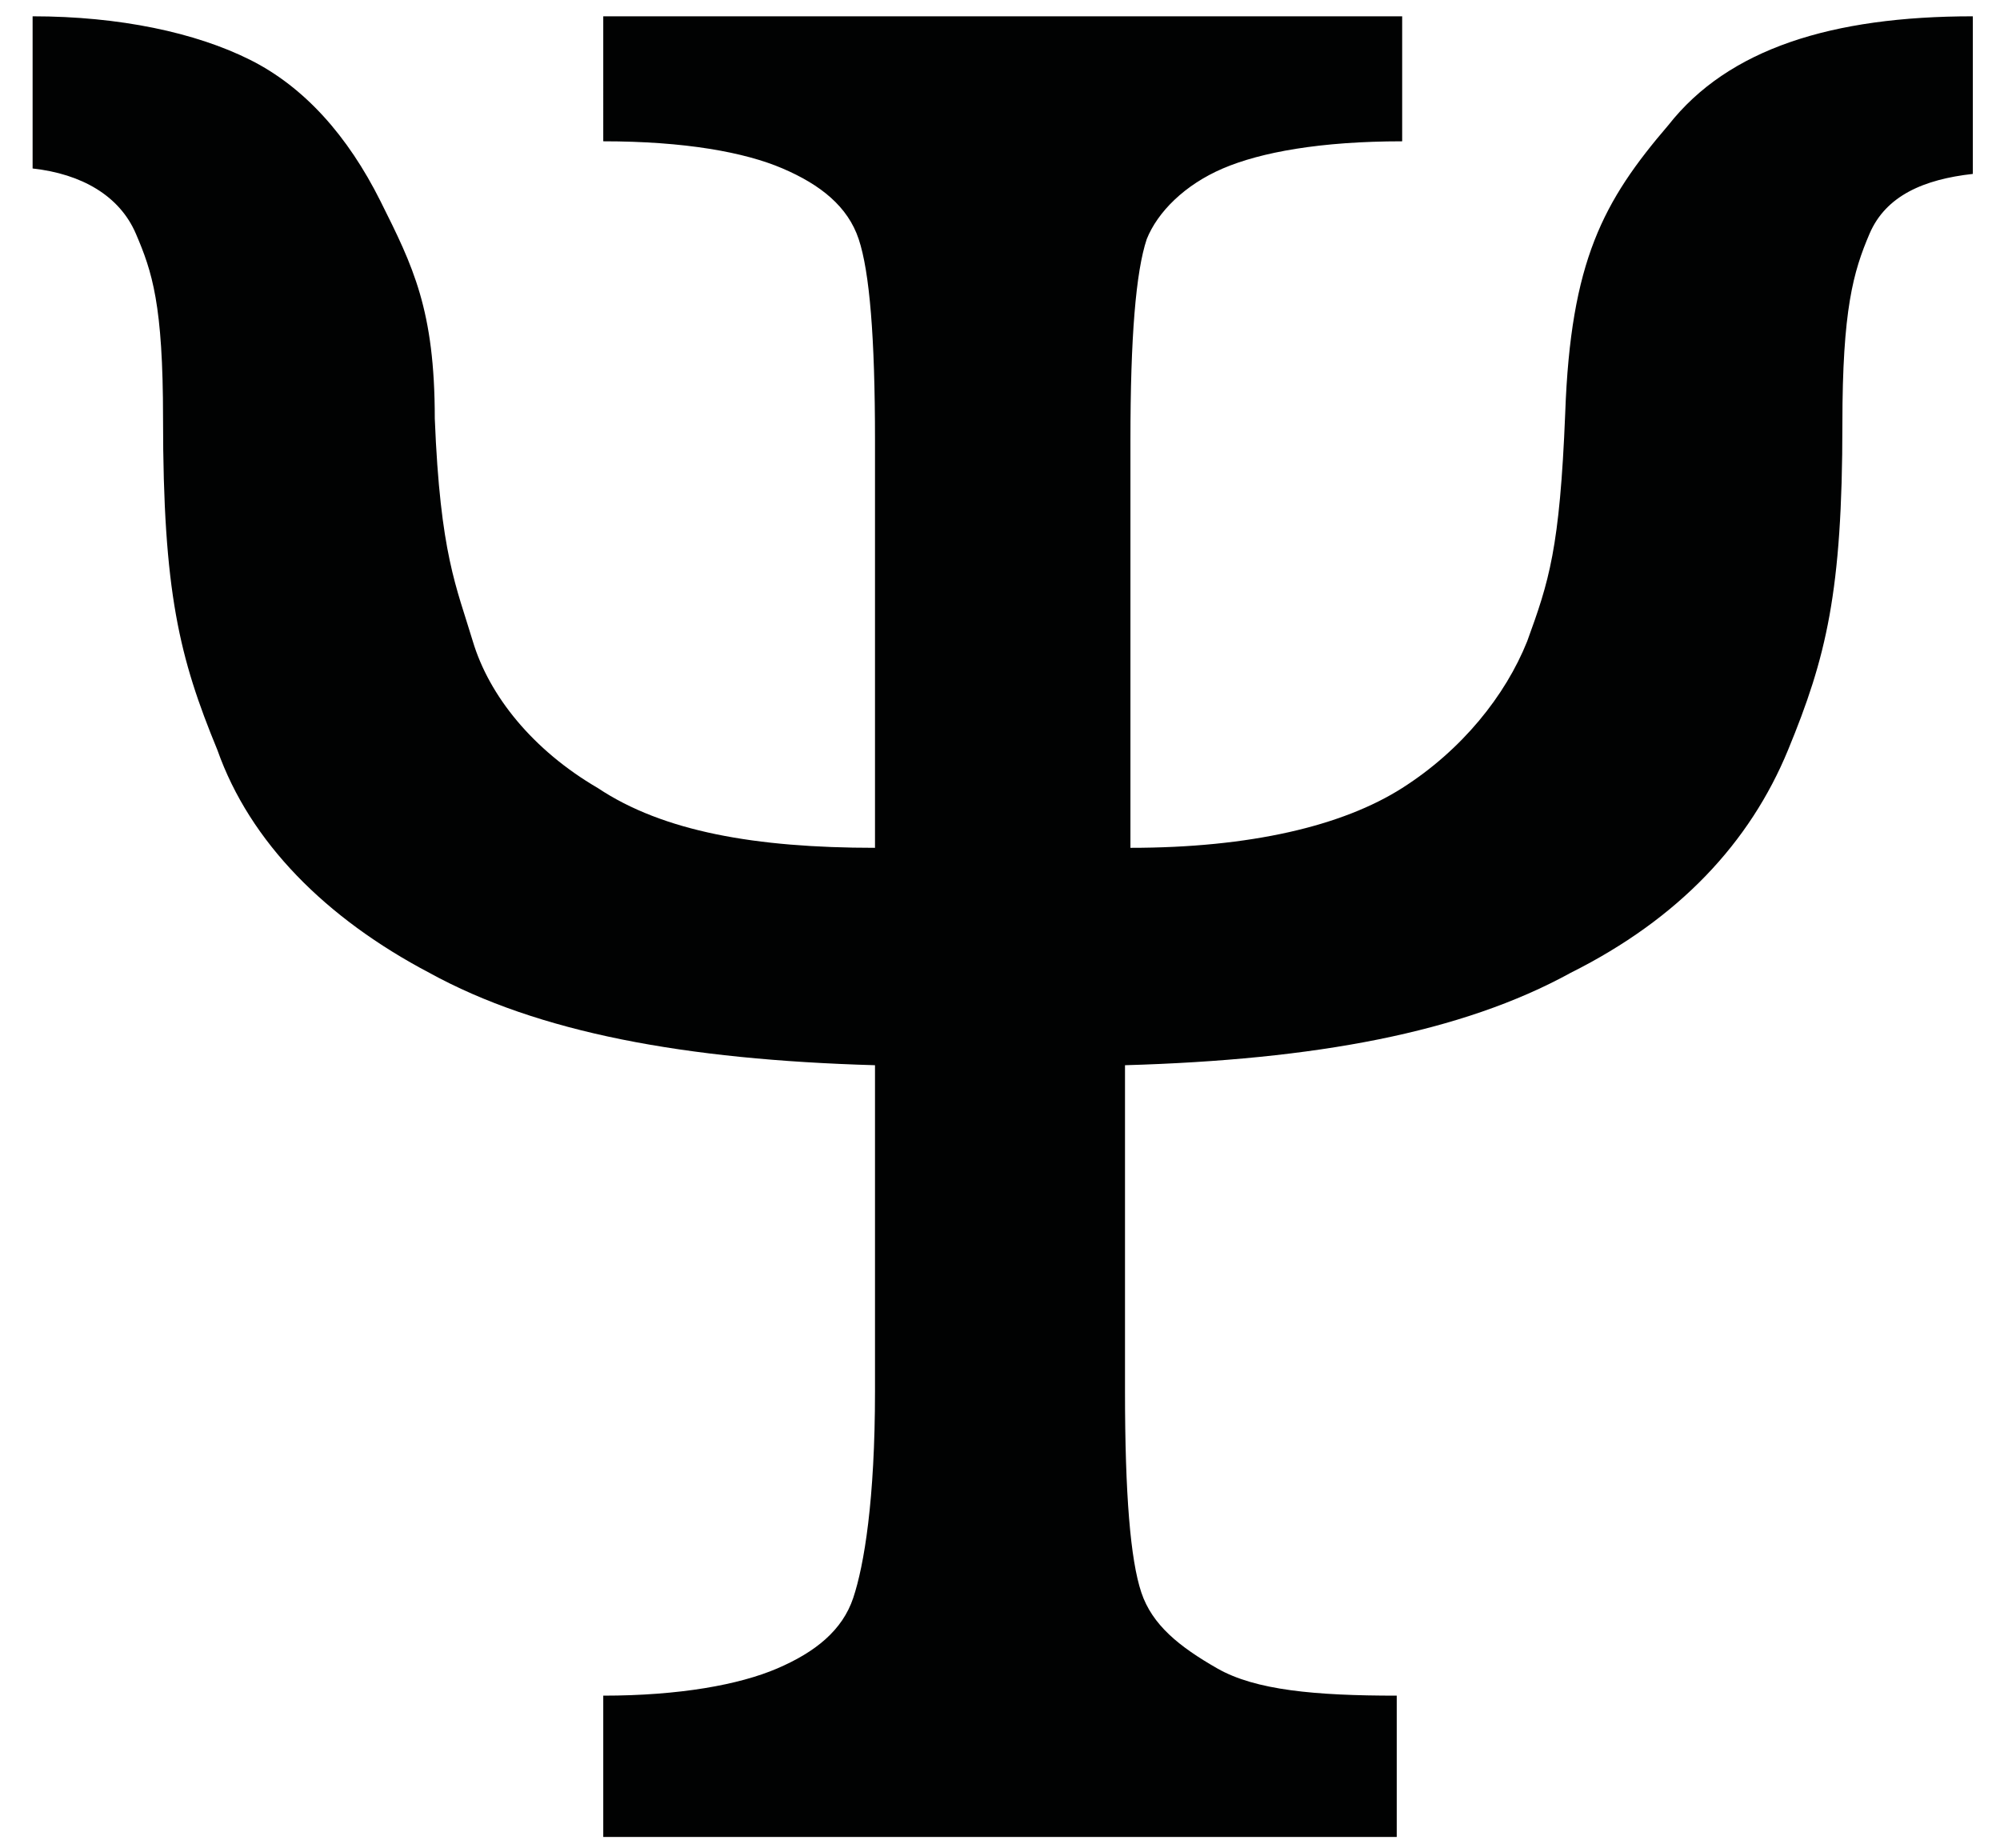 <?xml version="1.0" encoding="utf-8"?>
<!-- Generator: Adobe Illustrator 19.0.0, SVG Export Plug-In . SVG Version: 6.00 Build 0)  -->
<svg version="1.1" id="Calque_1" xmlns="http://www.w3.org/2000/svg" xmlns:xlink="http://www.w3.org/1999/xlink" x="0px" y="0px"
	 viewBox="0 0 36.8 34" style="enable-background:new 0 0 36.8 34;" xml:space="preserve">
<style type="text/css">
	.st0{fill:#010202;}
</style>
<path class="st0" d="M456.7,306.9c2.2,0,3.9-0.4,5-1.1c1.1-0.7,1.9-1.7,2.3-2.7c0.4-1.1,0.6-1.7,0.7-4.2c0.1-2.8,0.7-3.9,1.9-5.3
	c1.1-1.4,3-2,5.6-2v2.9c-0.9,0.1-1.6,0.4-1.9,1.1c-0.3,0.7-0.5,1.4-0.5,3.5c0,3.1-0.3,4.3-1,6c-0.7,1.7-2,3.1-4,4.1
	c-2,1.1-4.7,1.6-8.2,1.7l0,6c0,1.9,0.1,3.1,0.3,3.7c0.2,0.6,0.7,1,1.4,1.4s1.8,0.5,3.3,0.5l0,2.6H447l0-2.6c1.4,0,2.5-0.2,3.2-0.5
	c0.7-0.3,1.2-0.7,1.4-1.3c0.2-0.6,0.4-1.8,0.4-3.8l0-6c-3.5-0.1-6.2-0.6-8.2-1.7c-1.9-1-3.3-2.4-3.9-4.1c-0.7-1.7-1-2.9-1-6.1
	c0-2.1-0.2-2.7-0.5-3.4c-0.3-0.7-1-1.1-1.9-1.2v-2.9c1.6,0,3,0.3,4,0.8c1,0.5,1.8,1.4,2.4,2.6c0.6,1.2,1,2,1,4
	c0.1,2.5,0.4,3.1,0.7,4.1s1.1,2,2.3,2.7c1.2,0.8,2.9,1.1,5.1,1.1l0-7.5c0-1.9-0.1-3.1-0.3-3.7c-0.2-0.6-0.7-1-1.4-1.3
	c-0.7-0.3-1.8-0.5-3.3-0.5v-2.3h14.7v2.3c-1.5,0-2.6,0.2-3.3,0.5c-0.7,0.3-1.2,0.8-1.4,1.3c-0.2,0.6-0.3,1.8-0.3,3.7L456.7,306.9z"
	/>
<path id="XMLID_2_" class="st0" d="M20.8,15.6c2.2,0,3.9-0.4,5-1.1c1.1-0.7,1.9-1.7,2.3-2.7c0.4-1.1,0.6-1.7,0.7-4.2
	c0.1-2.8,0.7-3.9,1.9-5.3c1.1-1.4,3-2,5.6-2v2.9c-0.9,0.1-1.6,0.4-1.9,1.1c-0.3,0.7-0.5,1.4-0.5,3.5c0,3.1-0.3,4.3-1,6
	c-0.7,1.7-2,3.1-4,4.1c-2,1.1-4.7,1.6-8.2,1.7l0,6c0,1.9,0.1,3.1,0.3,3.7c0.2,0.6,0.7,1,1.4,1.4s1.8,0.5,3.3,0.5l0,2.6H11.1l0-2.6
	c1.4,0,2.5-0.2,3.2-0.5c0.7-0.3,1.2-0.7,1.4-1.3c0.2-0.6,0.4-1.8,0.4-3.8l0-6c-3.5-0.1-6.2-0.6-8.2-1.7c-1.9-1-3.3-2.4-3.9-4.1
	c-0.7-1.7-1-2.9-1-6.1c0-2.1-0.2-2.7-0.5-3.4c-0.3-0.7-1-1.1-1.9-1.2V0.3c1.6,0,3,0.3,4,0.8c1,0.5,1.8,1.4,2.4,2.6c0.6,1.2,1,2,1,4
	c0.1,2.5,0.4,3.1,0.7,4.1s1.1,2,2.3,2.7c1.2,0.8,2.9,1.1,5.1,1.1l0-7.5c0-1.9-0.1-3.1-0.3-3.7c-0.2-0.6-0.7-1-1.4-1.3
	c-0.7-0.3-1.8-0.5-3.3-0.5V0.3h14.7v2.3c-1.5,0-2.6,0.2-3.3,0.5c-0.7,0.3-1.2,0.8-1.4,1.3c-0.2,0.6-0.3,1.8-0.3,3.7L20.8,15.6z"/>
</svg>
